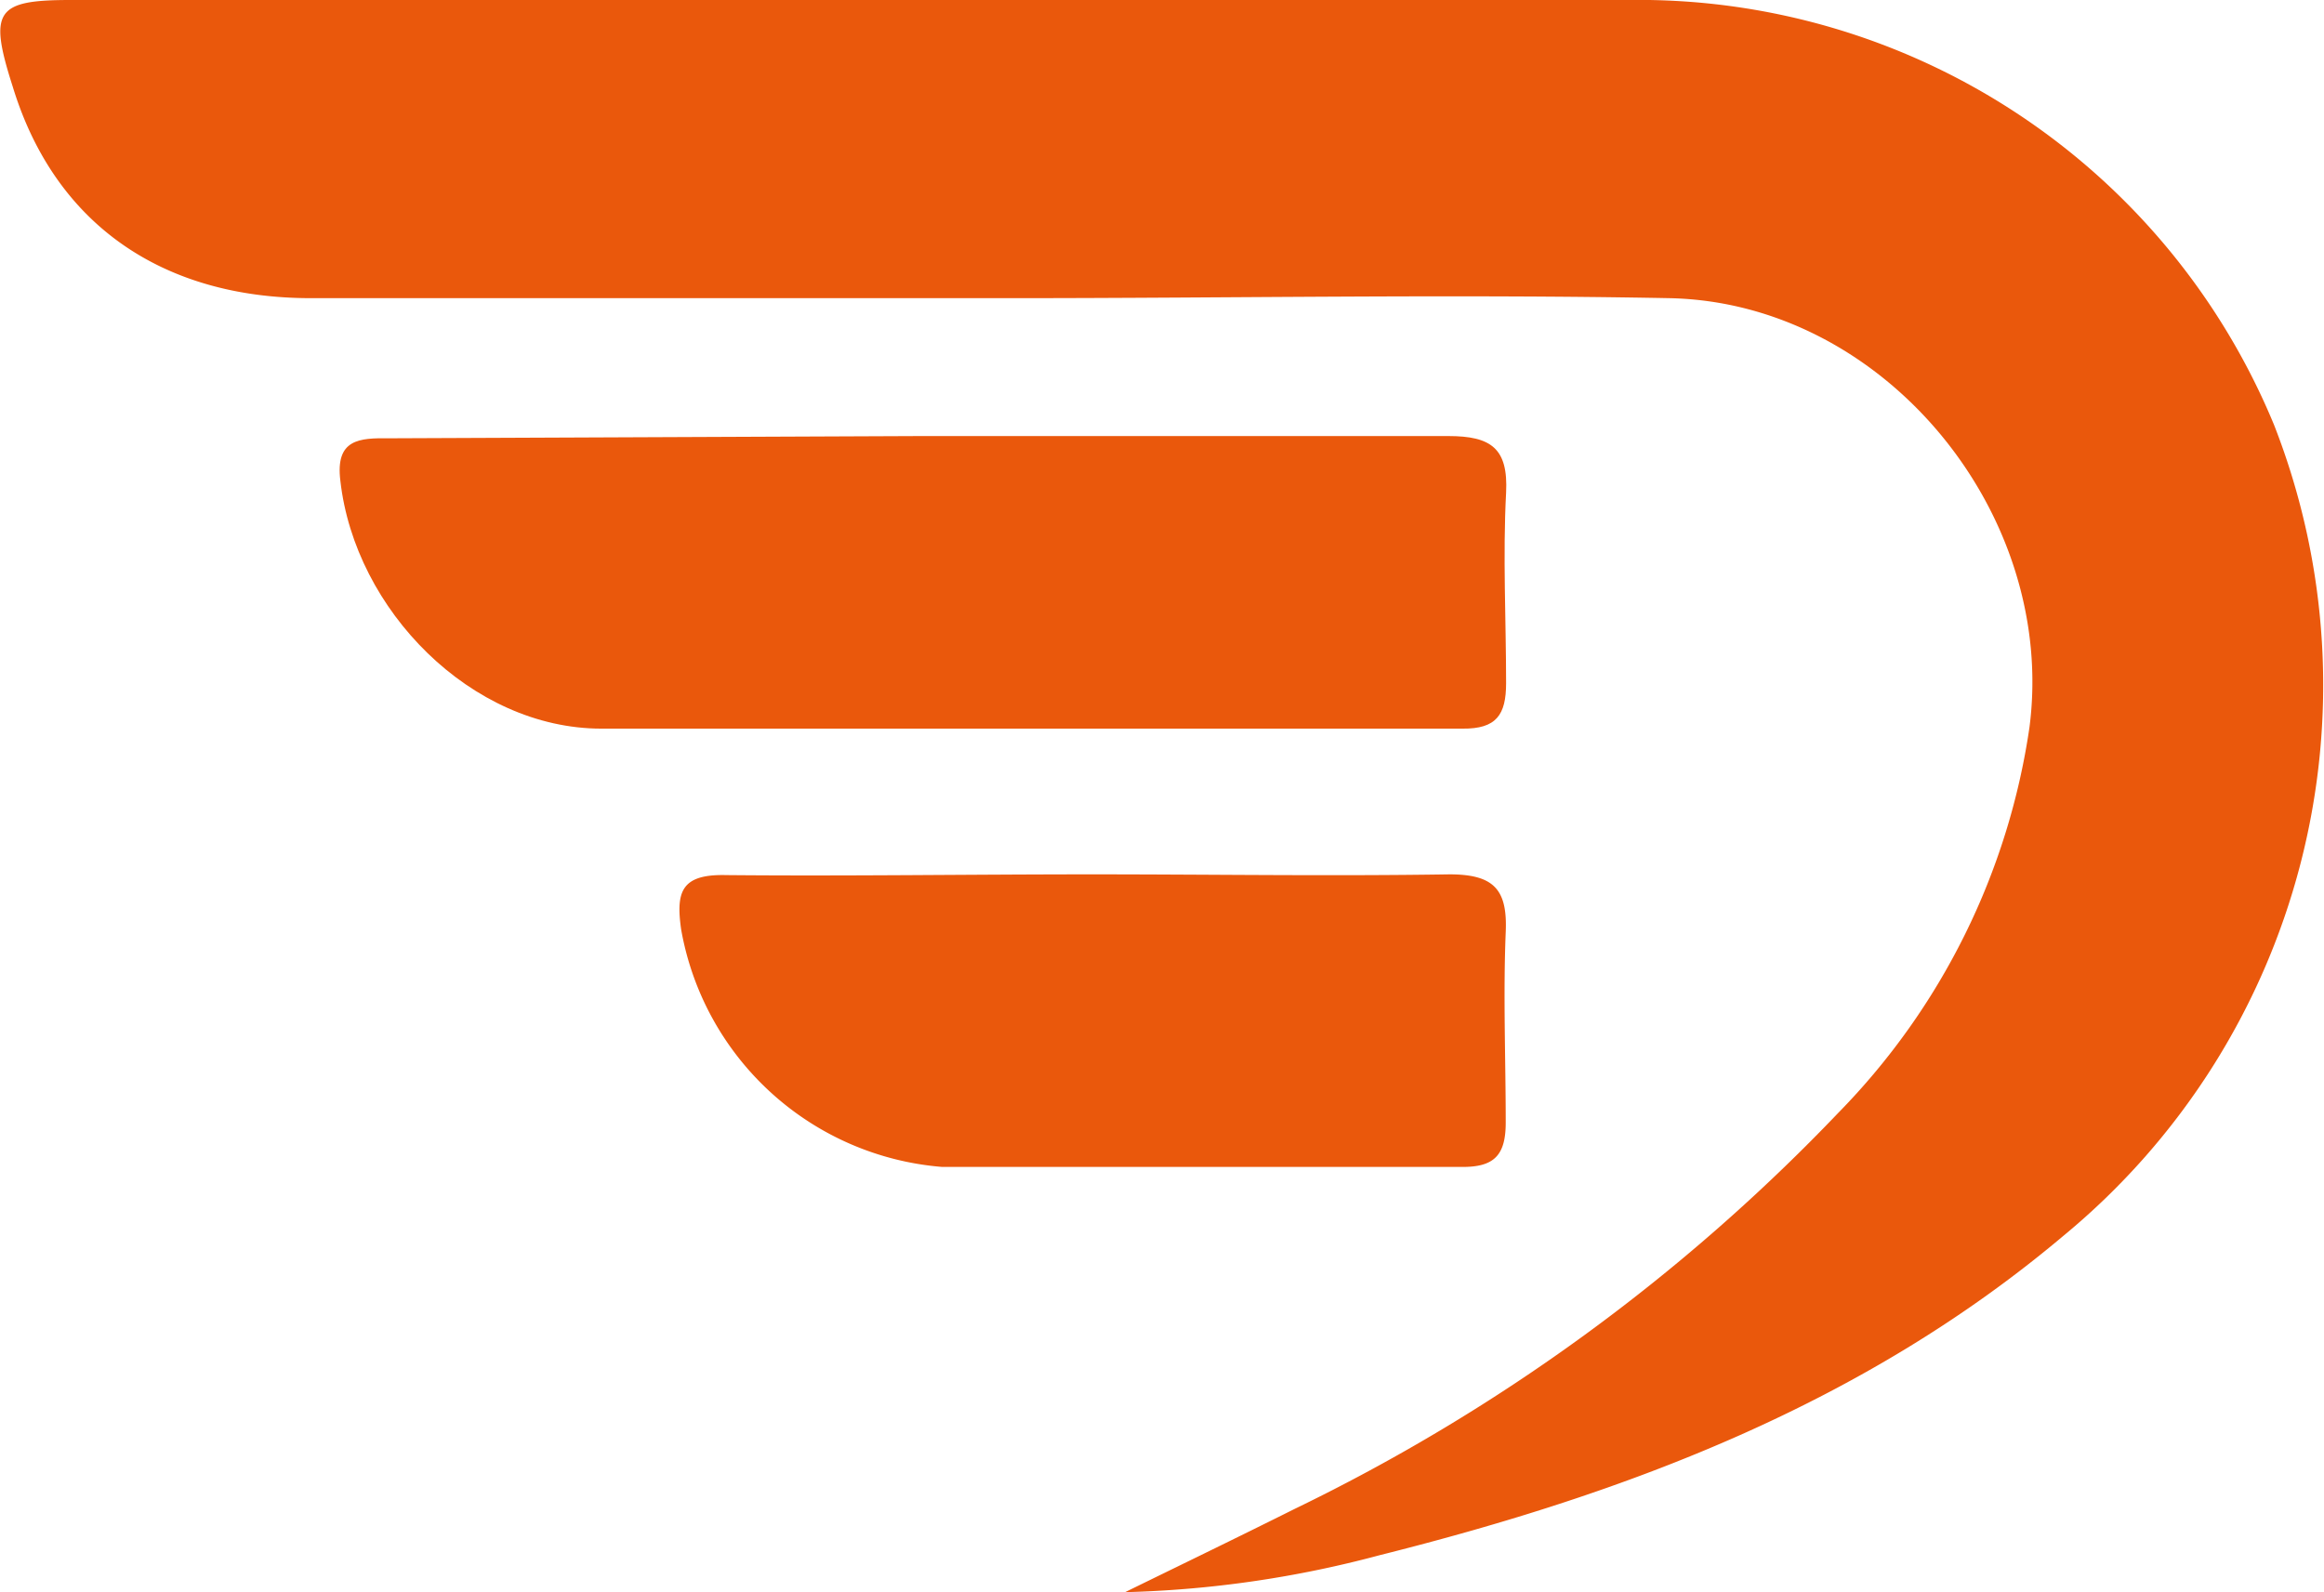 <svg xmlns="http://www.w3.org/2000/svg" viewBox="0 0 62.34 42.72"><defs><style>.cls-1{fill:#ea580c;}</style></defs><g id="Capa_2" data-name="Capa 2"><g id="Capa_1-2" data-name="Capa 1"><path class="cls-1" d="M30.18,42.72c1.51-.74,3-1.46,4.54-2.23A50.69,50.69,0,0,0,49.31,29.86a18.61,18.61,0,0,0,5.13-10.35c.74-5.72-3.89-11.4-9.67-11.51S33,8,27.13,8C20.86,8,14.6,8,8.34,8c-4,0-6.88-2-8-5.68C-.31.29-.11,0,1.89,0q20.9,0,41.79,0A18.44,18.44,0,0,1,61,11.4a19.15,19.15,0,0,1-5.64,21.75C50,37.67,43.66,40.06,37,41.73A29.16,29.16,0,0,1,30.18,42.72Z"/><path class="cls-1" d="M24.69,11.7c4.72,0,9.44,0,14.16,0,1.15,0,1.61.33,1.55,1.52-.09,1.7,0,3.41,0,5.11,0,.85-.26,1.23-1.17,1.22-7.7,0-15.4,0-23.1,0-3.48,0-6.61-3.18-7-6.65-.14-1.12.51-1.15,1.3-1.14Z"/><path class="cls-1" d="M29.3,23.46c3.2,0,6.39.05,9.58,0,1.2,0,1.56.41,1.51,1.55-.07,1.7,0,3.41,0,5.11,0,.88-.31,1.2-1.19,1.19-4.64,0-9.29,0-13.93,0a7.74,7.74,0,0,1-7-6.38c-.14-1,0-1.48,1.21-1.45C22.75,23.51,26,23.46,29.3,23.46Z"/></g></g></svg>